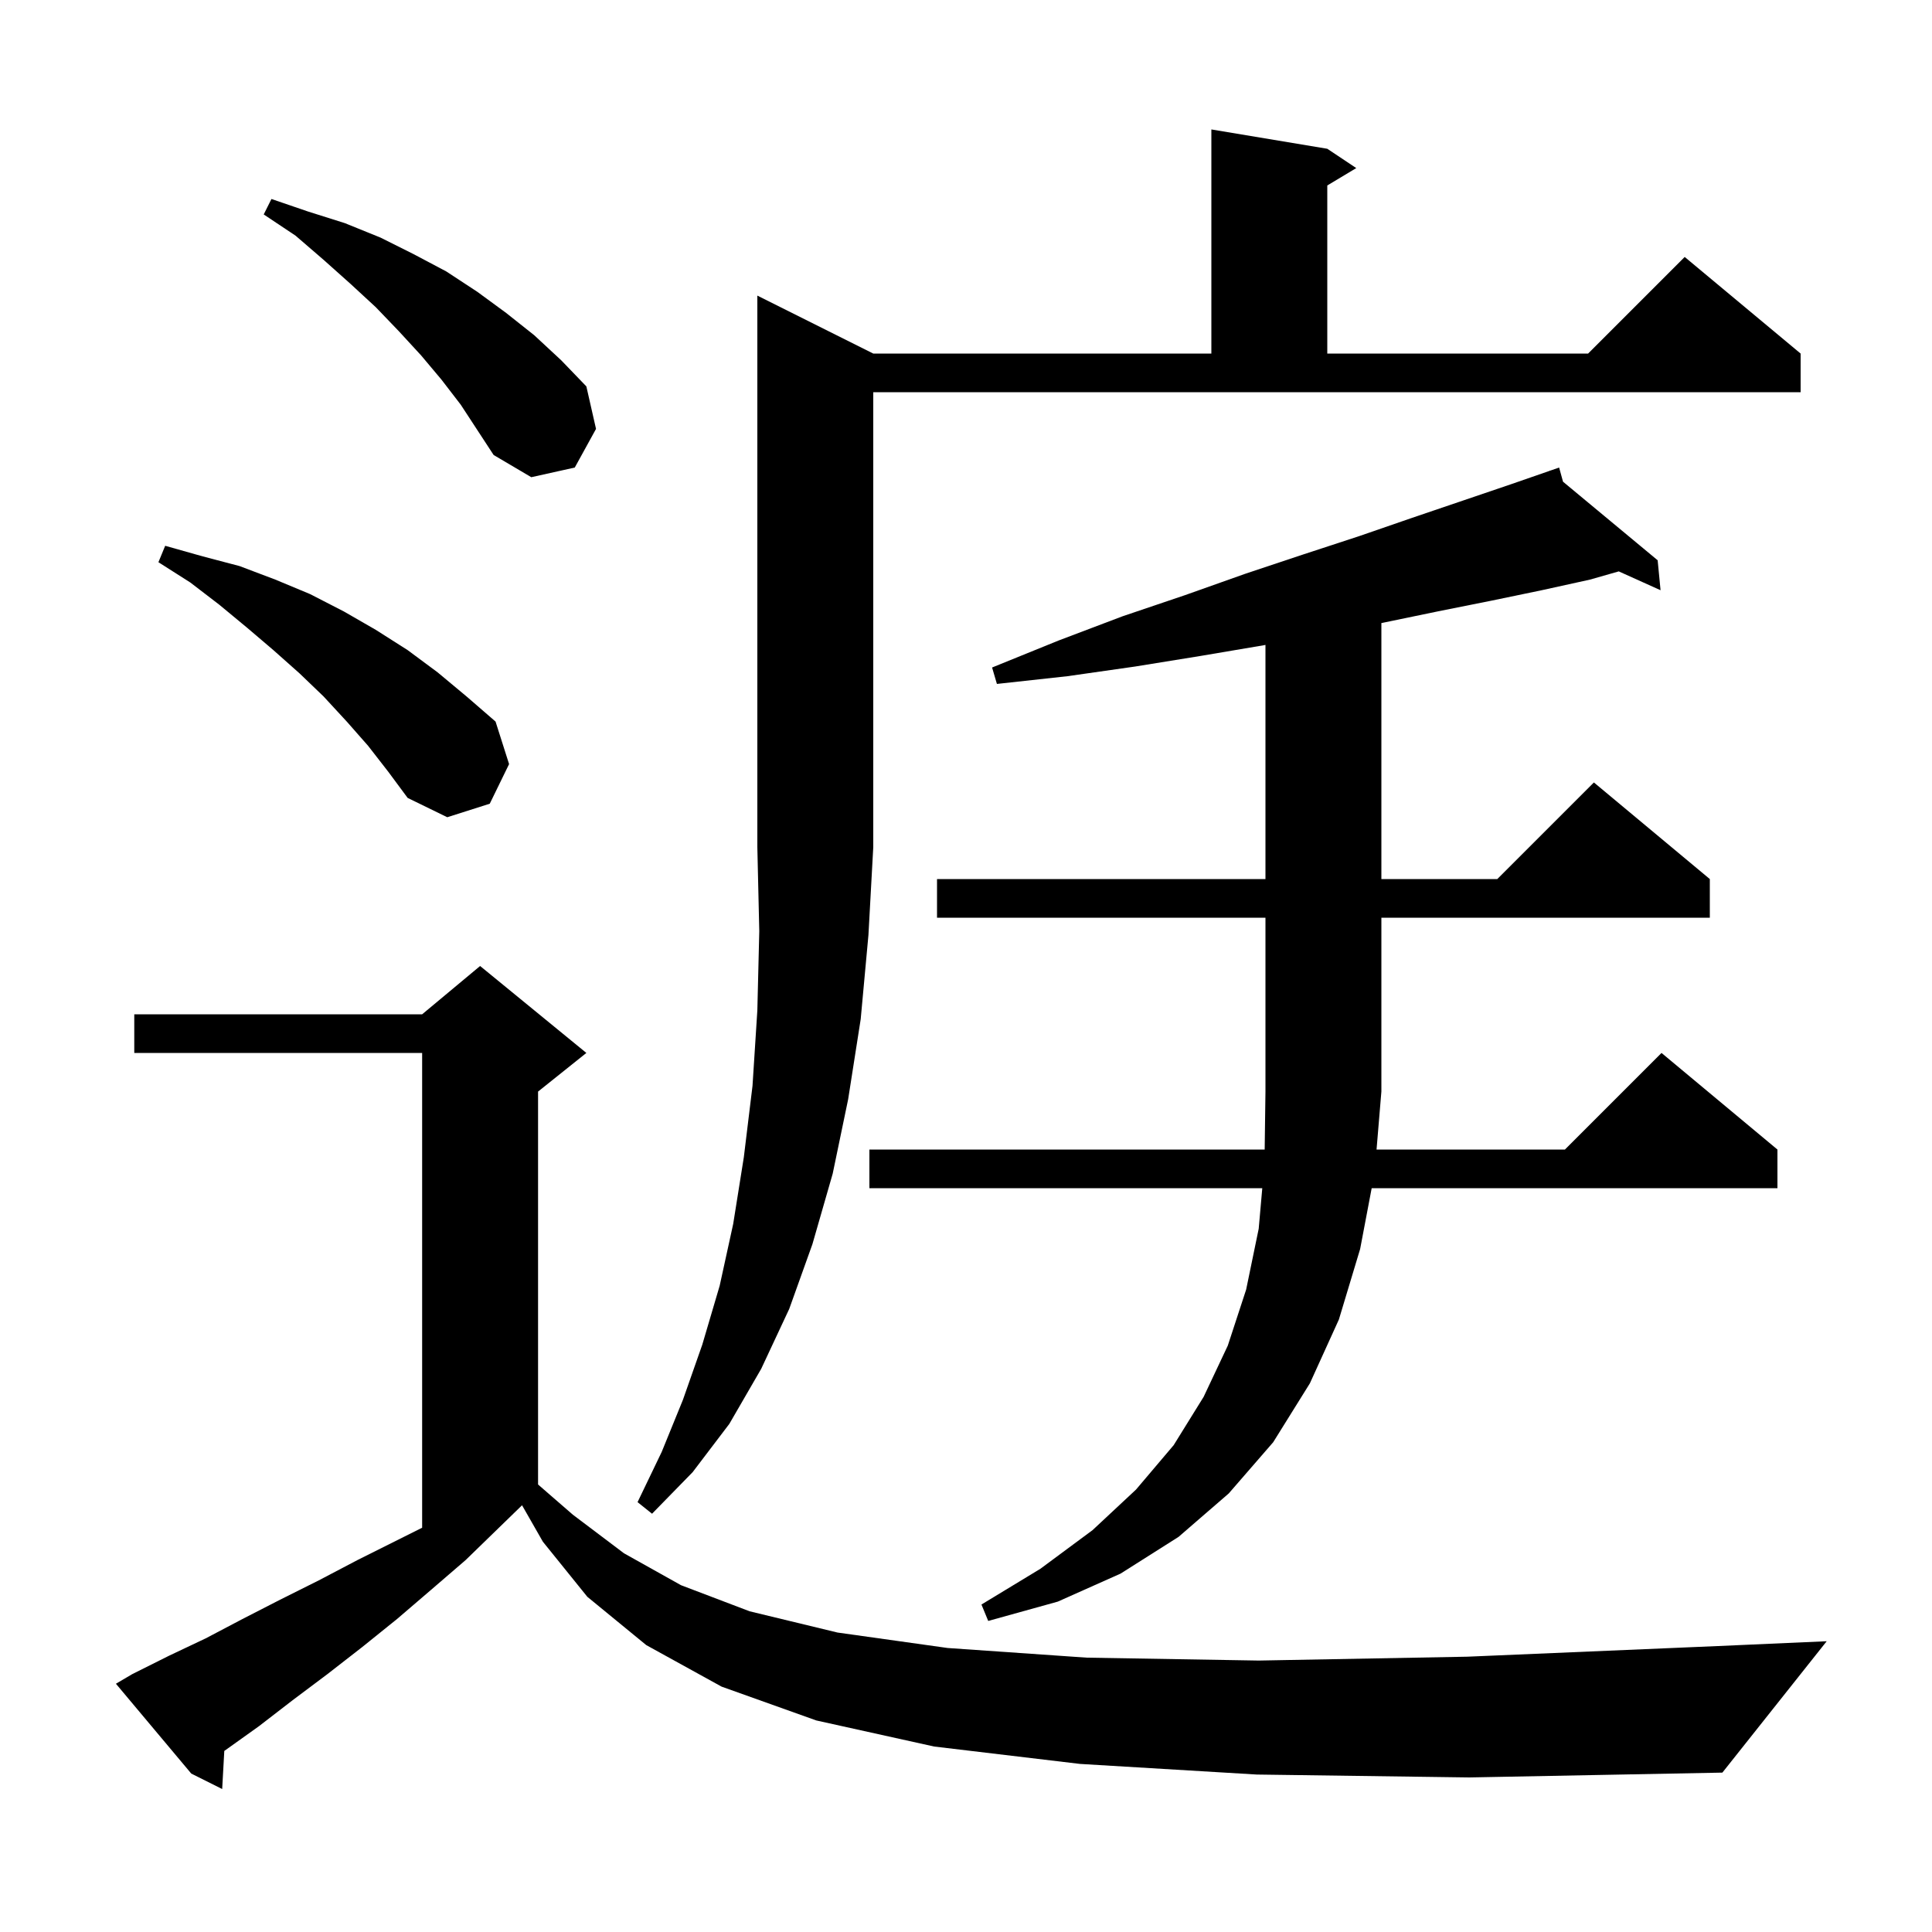 <svg xmlns="http://www.w3.org/2000/svg" xmlns:xlink="http://www.w3.org/1999/xlink" version="1.1" baseProfile="full" viewBox="0 0 200 200" width="200" height="200">
<g fill="black">
<path d="M 130.1 183.7 L 111.8 182.6 L 96.7 180.8 L 84.5 178.1 L 74.7 174.6 L 66.9 170.3 L 60.8 165.3 L 56.2 159.6 L 54.044 155.828 L 54.033 155.833 L 48.2 161.5 L 44.6 164.6 L 41.1 167.6 L 37.5 170.5 L 33.9 173.3 L 30.3 176.0 L 26.8 178.7 L 23.3 181.2 L 23.219 181.255 L 23.0 185.2 L 19.8 183.6 L 12.0 174.3 L 13.7 173.3 L 17.5 171.4 L 21.3 169.6 L 25.1 167.6 L 29.0 165.6 L 33.0 163.6 L 37.0 161.5 L 43.7 158.15 L 43.7 109.0 L 13.9 109.0 L 13.9 105.0 L 43.7 105.0 L 49.7 100.0 L 60.7 109.0 L 55.7 113.0 L 55.7 153.675 L 59.3 156.8 L 64.6 160.8 L 70.5 164.1 L 77.6 166.8 L 86.7 169.0 L 98.1 170.6 L 112.5 171.6 L 130.3 171.9 L 151.9 171.5 L 177.8 170.4 L 189.1 169.9 L 178.3 183.5 L 152.1 184.0 Z M 97.0 95.0 L 97.0 91.0 L 131.0 91.0 L 131.0 66.761 L 130.8 66.8 L 124.3 67.9 L 117.5 69.0 L 110.5 70.0 L 103.2 70.8 L 102.7 69.1 L 109.6 66.3 L 116.2 63.8 L 122.7 61.6 L 128.9 59.4 L 134.9 57.4 L 140.7 55.5 L 146.2 53.6 L 151.5 51.8 L 156.5 50.1 L 160.415 48.742 L 160.4 48.7 L 160.44 48.733 L 161.4 48.4 L 161.804 49.866 L 171.6 58.0 L 171.9 61.1 L 167.574 59.15 L 164.6 60.0 L 159.6 61.1 L 154.3 62.2 L 148.8 63.3 L 143.0 64.5 L 143.0 91.0 L 155.0 91.0 L 165.0 81.0 L 177.0 91.0 L 177.0 95.0 L 143.0 95.0 L 143.0 113.0 L 142.5 119.0 L 162.0 119.0 L 172.0 109.0 L 184.0 119.0 L 184.0 123.0 L 141.996 123.0 L 140.8 129.3 L 138.6 136.6 L 135.6 143.2 L 131.8 149.3 L 127.2 154.6 L 122.0 159.1 L 116.0 162.9 L 109.5 165.8 L 102.3 167.8 L 101.6 166.1 L 107.7 162.4 L 113.1 158.4 L 117.6 154.2 L 121.5 149.6 L 124.6 144.6 L 127.1 139.3 L 129.0 133.5 L 130.3 127.2 L 130.671 123.0 L 90.0 123.0 L 90.0 119.0 L 130.919 119.0 L 131.0 113.0 L 131.0 95.0 Z M 90.4 36.6 L 125.4 36.6 L 125.4 13.4 L 137.4 15.4 L 140.4 17.4 L 137.4 19.2 L 137.4 36.6 L 164.4 36.6 L 174.4 26.6 L 186.4 36.6 L 186.4 40.6 L 90.4 40.6 L 90.4 87.7 L 89.9 96.8 L 89.1 105.5 L 87.8 113.8 L 86.2 121.5 L 84.1 128.8 L 81.7 135.5 L 78.8 141.7 L 75.5 147.4 L 71.7 152.4 L 67.5 156.7 L 66.0 155.5 L 68.5 150.3 L 70.7 144.9 L 72.7 139.2 L 74.5 133.1 L 75.9 126.7 L 77.0 119.8 L 77.9 112.4 L 78.4 104.6 L 78.6 96.4 L 78.4 87.7 L 78.4 30.6 Z M 38.1 77.2 L 35.9 74.7 L 33.5 72.1 L 31.0 69.7 L 28.3 67.3 L 25.6 65.0 L 22.7 62.6 L 19.7 60.3 L 16.4 58.2 L 17.1 56.5 L 21.0 57.6 L 24.8 58.6 L 28.5 60.0 L 32.1 61.5 L 35.6 63.3 L 38.9 65.2 L 42.2 67.3 L 45.3 69.6 L 48.3 72.1 L 51.3 74.7 L 52.7 79.1 L 50.7 83.2 L 46.3 84.6 L 42.2 82.6 L 40.2 79.9 Z M 45.7 39.3 L 43.6 36.8 L 41.3 34.3 L 38.9 31.8 L 36.3 29.4 L 33.5 26.9 L 30.6 24.4 L 27.3 22.2 L 28.1 20.6 L 31.9 21.9 L 35.7 23.1 L 39.4 24.6 L 42.8 26.3 L 46.2 28.1 L 49.4 30.2 L 52.4 32.4 L 55.3 34.7 L 58.1 37.3 L 60.7 40.0 L 61.7 44.4 L 59.5 48.4 L 55.0 49.4 L 51.1 47.1 L 47.7 41.9 Z " />
</g>
</svg>
